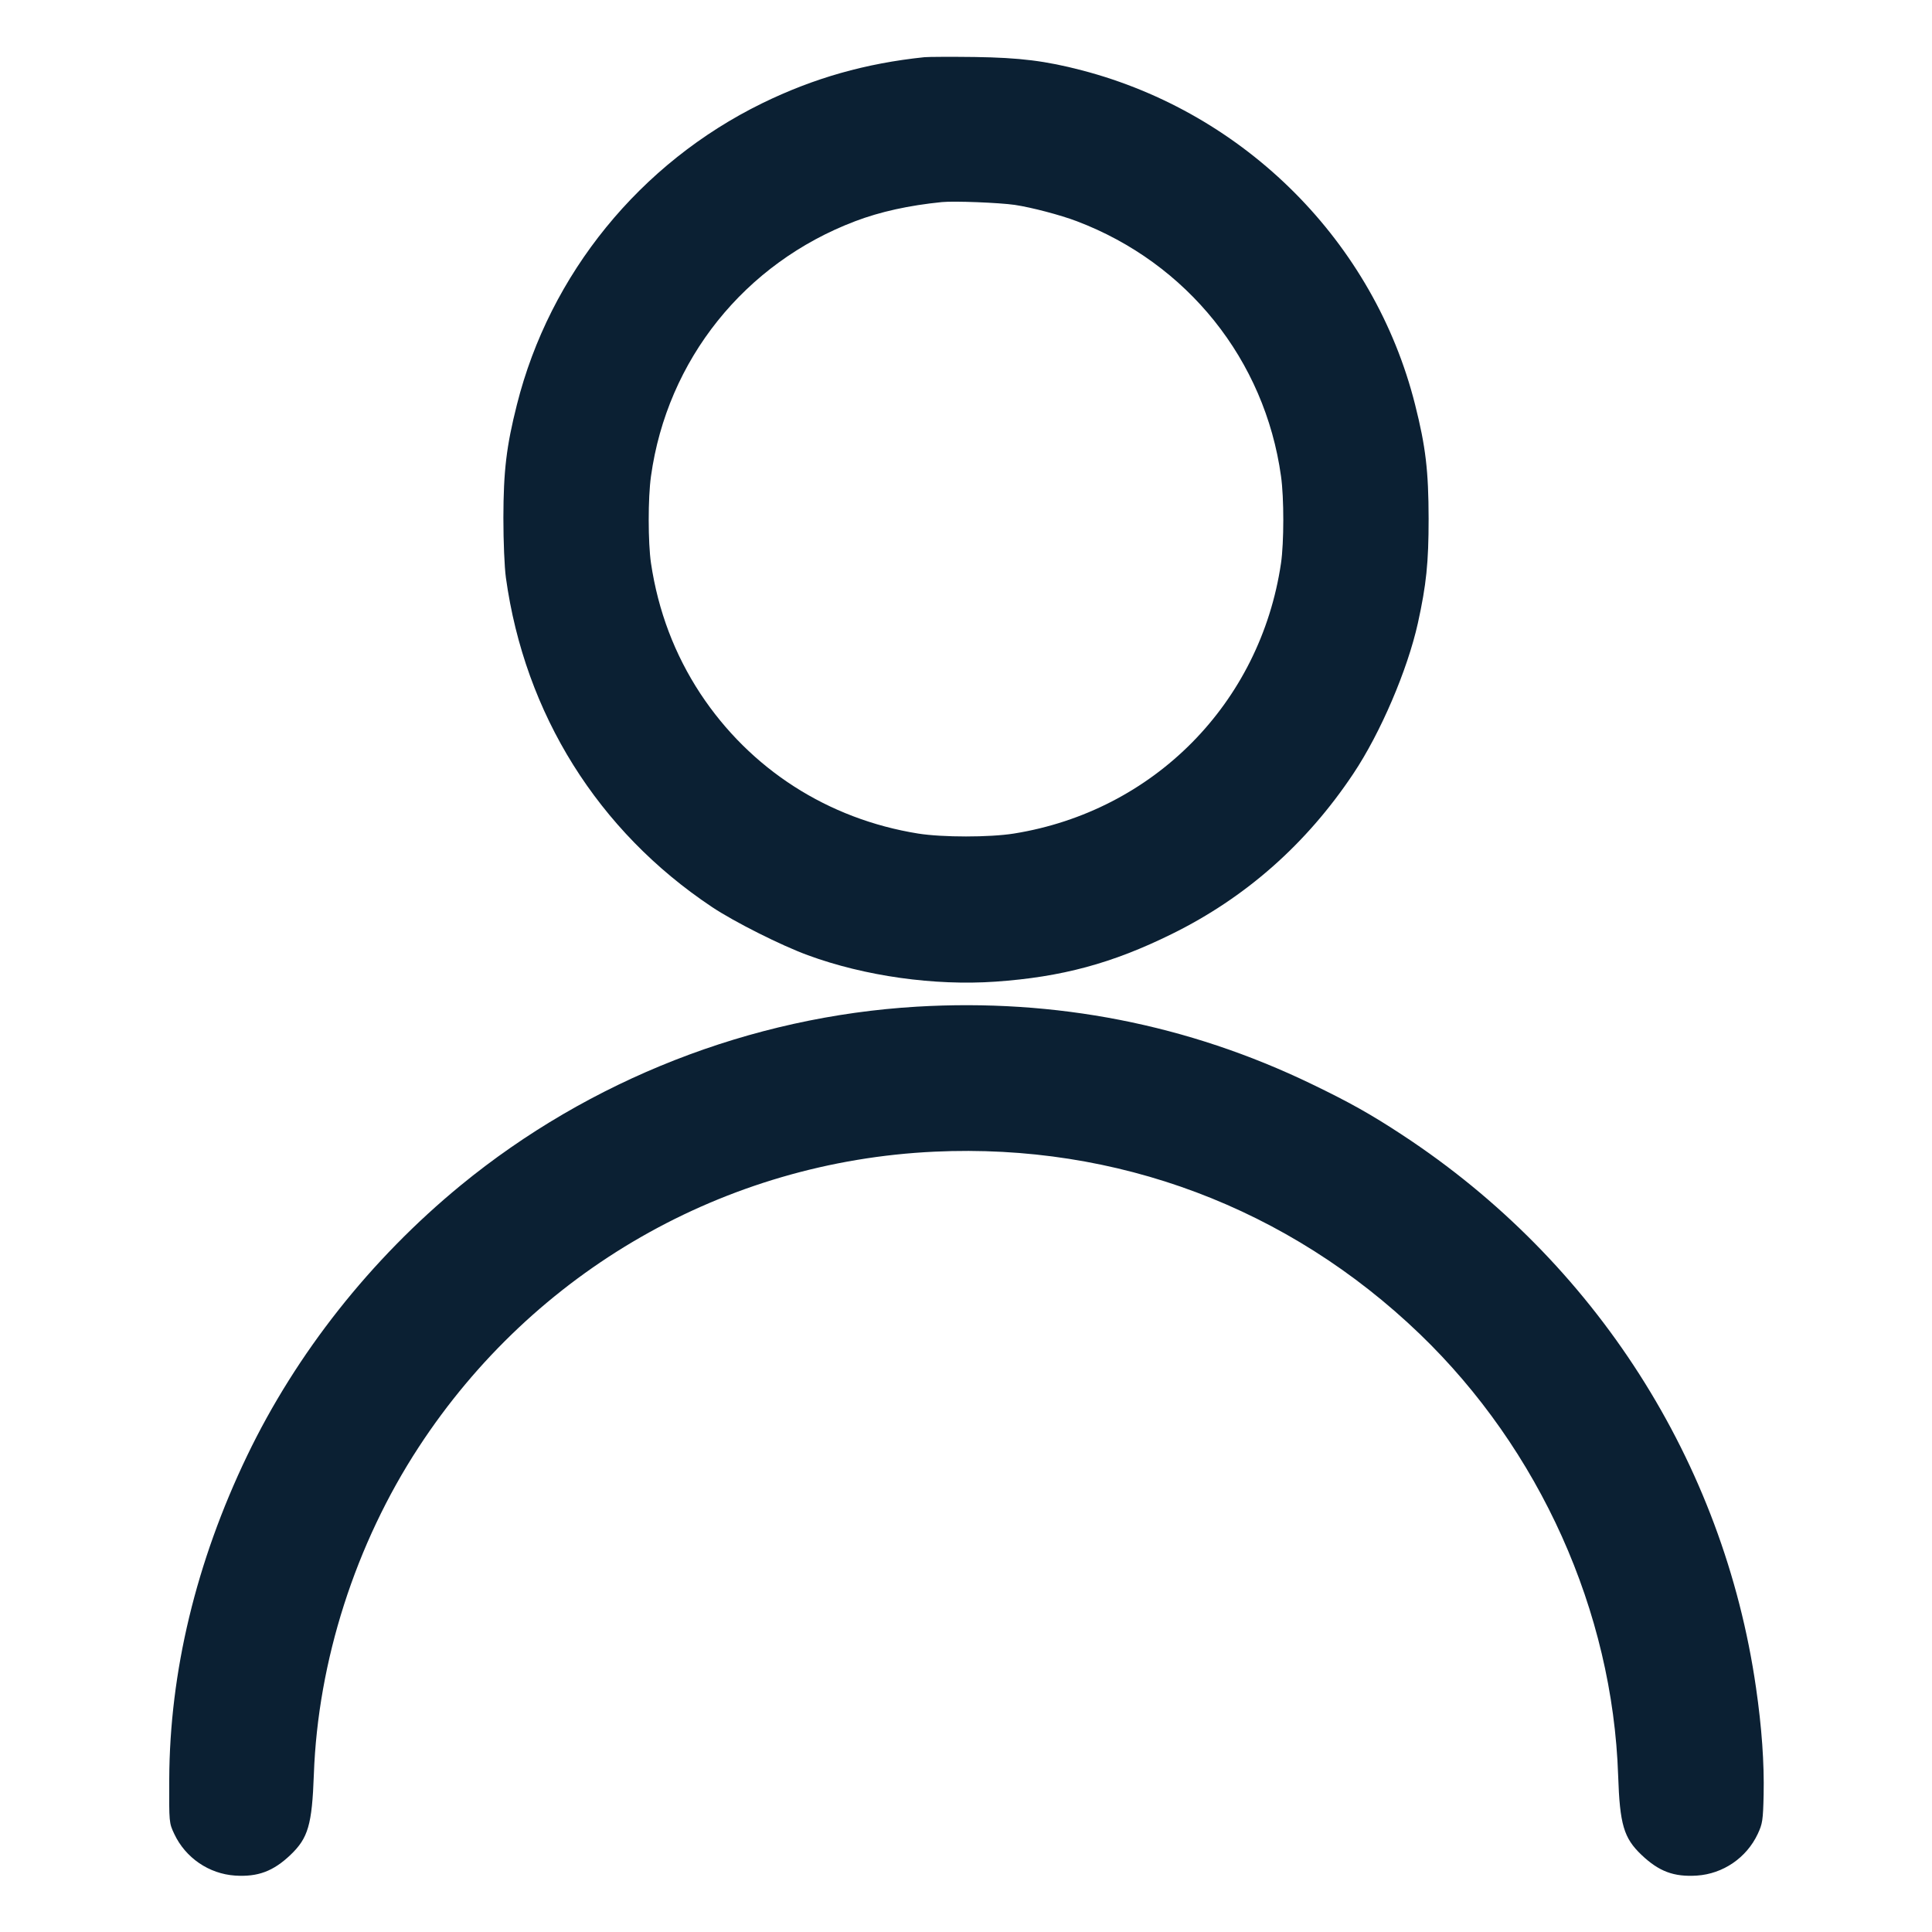 <?xml version="1.0" encoding="UTF-8"?> <svg xmlns="http://www.w3.org/2000/svg" width="20" height="20" viewBox="0 0 20 20" fill="none"><g id="Frame"><path id="Vector" fill-rule="evenodd" clip-rule="evenodd" d="M9.57 0.592C8.962 0.655 8.424 0.808 7.89 1.069C6.627 1.687 5.691 2.836 5.351 4.189C5.242 4.62 5.212 4.875 5.211 5.36C5.211 5.608 5.222 5.87 5.237 5.98C5.432 7.391 6.191 8.603 7.37 9.389C7.601 9.543 8.084 9.786 8.362 9.888C8.952 10.105 9.673 10.206 10.305 10.162C10.992 10.114 11.514 9.973 12.13 9.669C12.894 9.293 13.524 8.737 14.009 8.01C14.291 7.588 14.57 6.936 14.678 6.45C14.765 6.054 14.789 5.826 14.789 5.37C14.788 4.874 14.759 4.625 14.649 4.189C14.226 2.508 12.893 1.17 11.2 0.728C10.824 0.63 10.56 0.597 10.09 0.59C9.848 0.587 9.614 0.588 9.57 0.592ZM9.75 2.092C9.41 2.126 9.11 2.192 8.853 2.29C7.708 2.724 6.906 3.726 6.739 4.93C6.707 5.155 6.708 5.618 6.739 5.83C6.813 6.325 6.984 6.775 7.25 7.18C7.766 7.962 8.57 8.479 9.505 8.629C9.759 8.669 10.241 8.669 10.495 8.629C11.943 8.397 13.047 7.279 13.261 5.83C13.292 5.618 13.293 5.154 13.261 4.93C13.094 3.726 12.291 2.724 11.147 2.29C10.979 2.226 10.679 2.147 10.505 2.121C10.346 2.098 9.876 2.079 9.75 2.092ZM9.49 10.421C7.773 10.523 6.103 11.177 4.77 12.27C3.837 13.036 3.068 14.009 2.558 15.07C2.03 16.169 1.756 17.309 1.752 18.42C1.75 18.868 1.75 18.87 1.804 18.985C1.92 19.232 2.163 19.398 2.434 19.416C2.669 19.431 2.828 19.372 3.007 19.202C3.19 19.027 3.23 18.891 3.249 18.369C3.291 17.195 3.679 15.983 4.335 14.98C5.528 13.154 7.503 12.023 9.675 11.922C11.562 11.834 13.337 12.502 14.698 13.81C15.94 15.005 16.694 16.682 16.751 18.38C16.768 18.888 16.809 19.027 16.993 19.202C17.174 19.374 17.328 19.431 17.566 19.416C17.837 19.398 18.08 19.232 18.196 18.985C18.245 18.88 18.251 18.846 18.257 18.58C18.264 18.253 18.238 17.882 18.178 17.47C17.842 15.137 16.514 13.06 14.52 11.751C14.19 11.534 13.97 11.411 13.576 11.221C12.3 10.605 10.925 10.336 9.49 10.421Z" fill="#0B2033"></path></g></svg> 